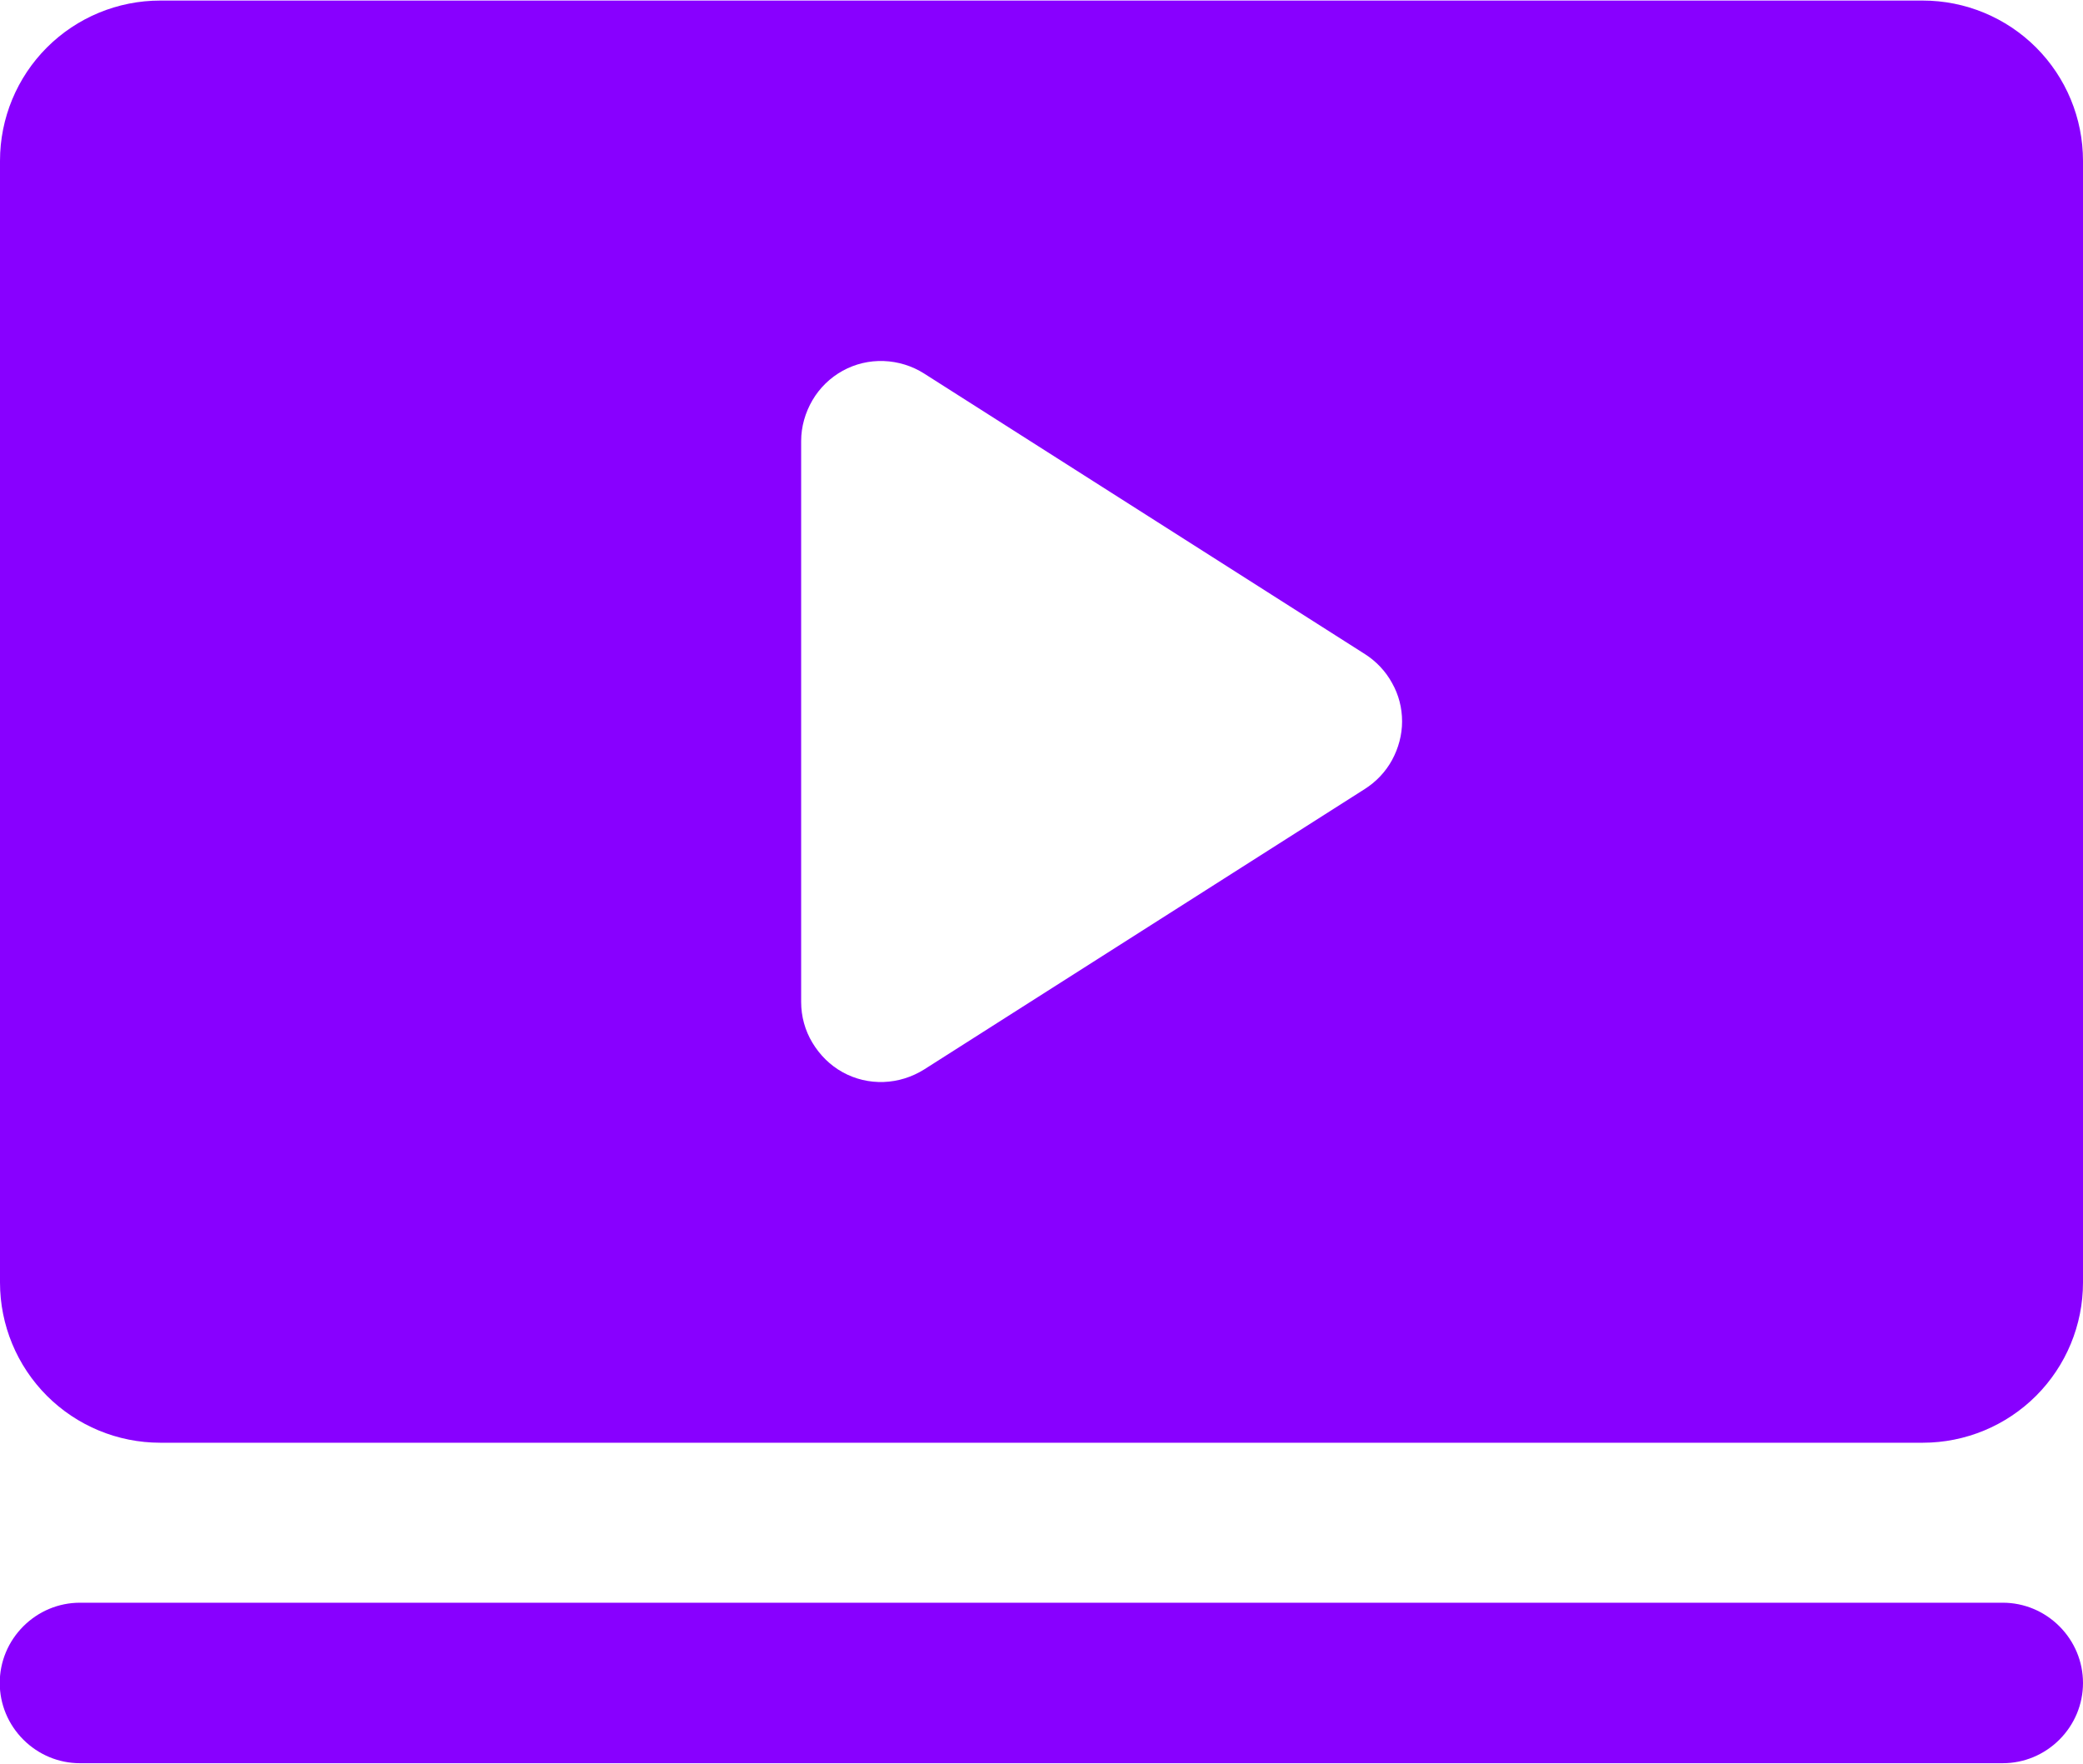 <?xml version="1.0" encoding="UTF-8"?> <svg xmlns="http://www.w3.org/2000/svg" id="_лой_1" data-name="Слой 1" width="2.87cm" height="2.43cm" viewBox="0 0 81.25 68.75"><defs><style> .cls-1 { fill: #80f; } </style></defs><path class="cls-1" d="M81.25,65.62c0,.83-.33,1.62-.92,2.21-.59,.59-1.38,.92-2.21,.92H3.12c-.83,0-1.62-.33-2.21-.92-.59-.59-.92-1.38-.92-2.21s.33-1.62,.92-2.21c.59-.59,1.38-.92,2.21-.92H78.12c.83,0,1.62,.33,2.21,.92,.59,.59,.92,1.38,.92,2.21Zm0-59.38V50c0,1.66-.66,3.25-1.83,4.42-1.17,1.17-2.76,1.83-4.42,1.83H6.25c-1.66,0-3.25-.66-4.42-1.83-1.17-1.17-1.83-2.76-1.83-4.42V6.25C0,4.59,.66,3,1.83,1.83S4.59,0,6.25,0H75c1.66,0,3.25,.66,4.42,1.83,1.17,1.17,1.83,2.76,1.83,4.42Zm-26.56,21.88c0-.53-.13-1.04-.39-1.5-.25-.46-.62-.85-1.06-1.13l-17.19-10.94c-.47-.3-1.02-.47-1.58-.49-.56-.02-1.11,.11-1.6,.38-.49,.27-.9,.67-1.18,1.15-.28,.48-.44,1.03-.44,1.59v21.88c0,.56,.15,1.11,.44,1.59,.29,.48,.69,.88,1.18,1.15,.49,.27,1.04,.4,1.6,.38,.56-.02,1.1-.19,1.58-.49l17.19-10.94c.44-.28,.81-.67,1.06-1.13,.25-.46,.39-.98,.39-1.5Z"></path></svg> 